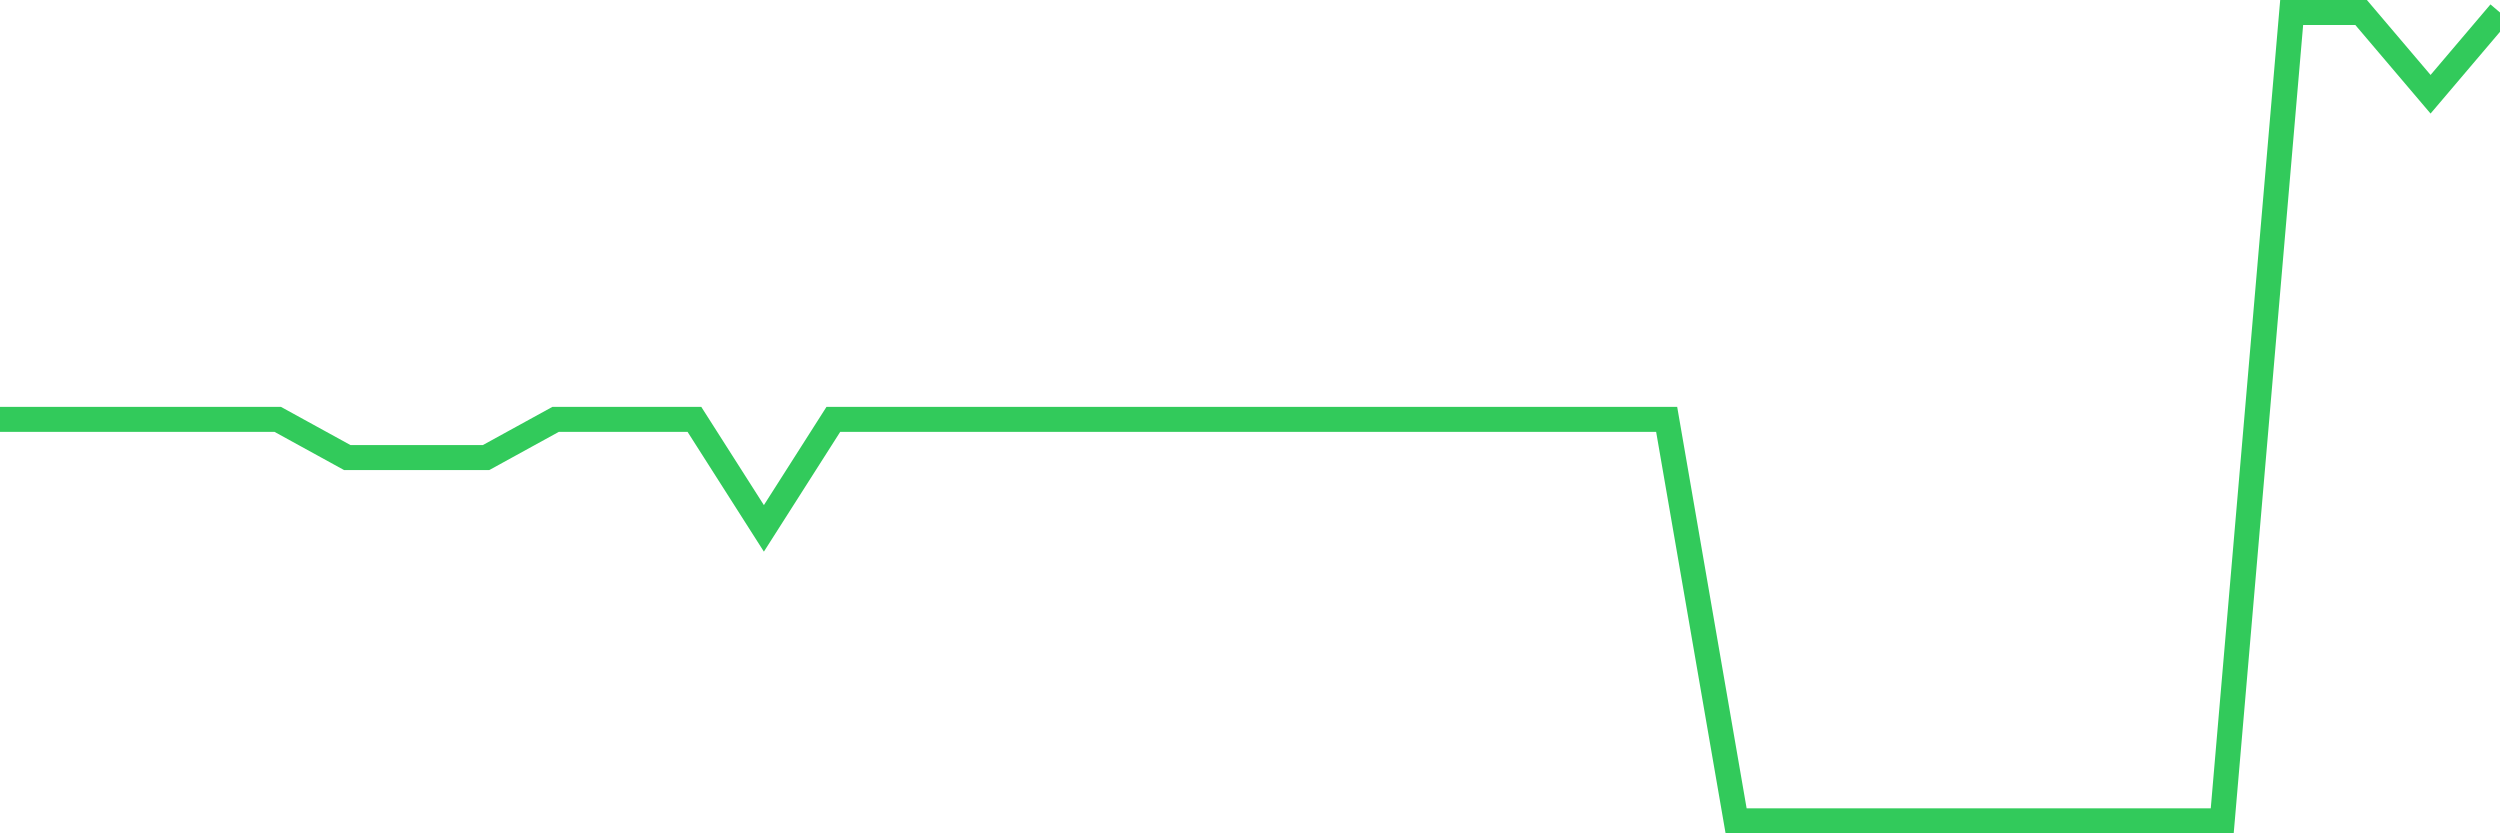 <svg
  xmlns="http://www.w3.org/2000/svg"
  xmlns:xlink="http://www.w3.org/1999/xlink"
  width="120"
  height="40"
  viewBox="0 0 120 40"
  preserveAspectRatio="none"
>
  <polyline
    points="0,20.131 3.333,20.131 6.667,20.131 10,20.131 13.333,20.131 16.667,21.962 20,21.962 23.333,21.962 26.667,20.131 30,20.131 33.333,20.131 36.667,25.362 40,20.131 43.333,20.131 46.667,20.131 50,20.131 53.333,20.131 56.667,20.131 60,20.131 63.333,20.131 66.667,20.131 70,20.131 73.333,20.131 76.667,20.131 80,20.131 83.333,39.4 86.667,39.4 90,39.4 93.333,39.4 96.667,39.4 100,39.4 103.333,39.4 106.667,39.4 110,0.6 113.333,0.6 116.667,4.524 120,0.6"
    fill="none"
    stroke="#32ca5b"
    stroke-width="1.2"
  >
  </polyline>
</svg>